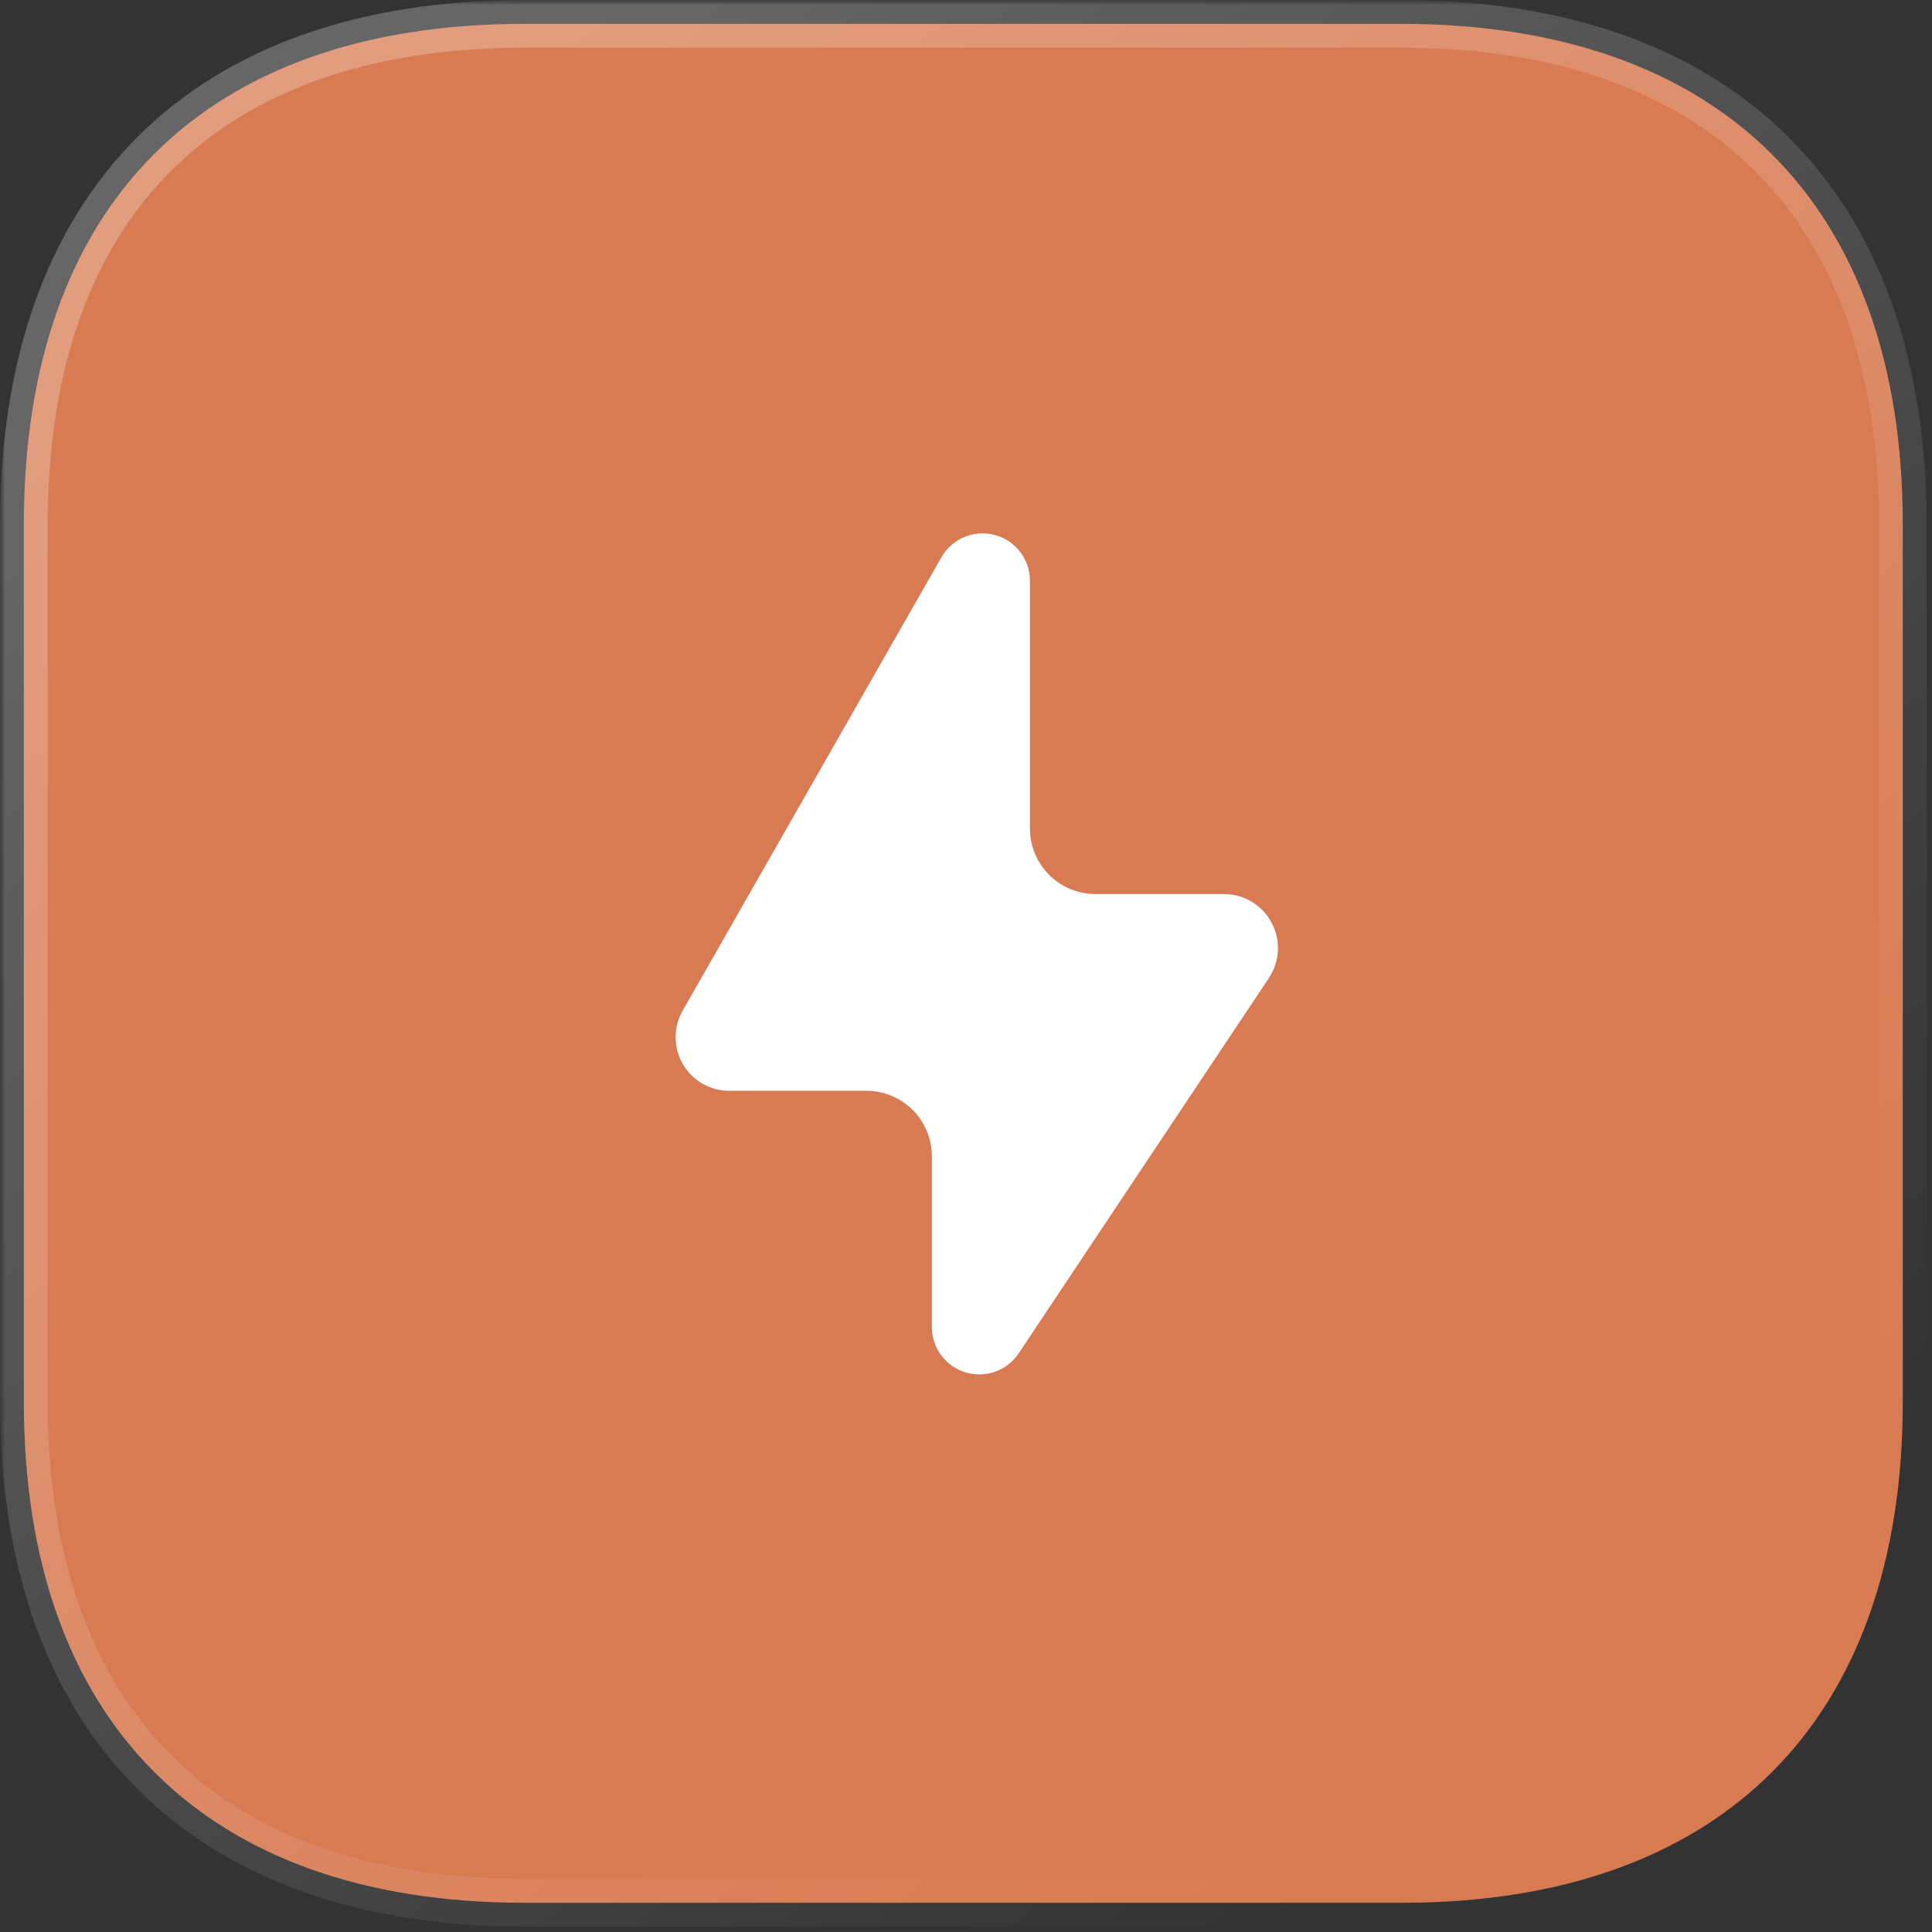 <?xml version="1.0" encoding="UTF-8"?> <svg xmlns="http://www.w3.org/2000/svg" width="200" height="200" viewBox="0 0 200 200" fill="none"><rect x="0" y="0" width="200" height="200" fill="#333333" stroke="none"/> <g clip-path="url(#clip0_20_86)"> <mask id="mask0_20_86" style="mask-type:luminance" maskUnits="userSpaceOnUse" x="0" y="0" width="200" height="200"> <path d="M200 0H0V200H200V0Z" fill="white"></path> </mask> <g mask="url(#mask0_20_86)"> <path d="M145.043 2.469H54.305C21.141 2.469 2.468 21.142 2.468 54.305V145.14C2.468 178.108 21.141 196.976 54.305 196.976H145.14C178.206 196.976 196.975 178.108 196.975 145.14V54.305C196.975 21.142 178.109 2.469 145.043 2.469Z" fill="#D87B53"></path> <mask id="mask1_20_86" style="mask-type:alpha" maskUnits="userSpaceOnUse" x="0" y="0" width="200" height="200"> <path d="M200 0H0V200H200V0Z" fill="white"></path> <path d="M145.043 2.469H54.305C21.141 2.469 2.468 21.142 2.468 54.305V145.14C2.468 178.108 21.141 196.976 54.305 196.976H145.14C178.206 196.976 196.975 178.108 196.975 145.14V54.305C196.975 21.142 178.109 2.469 145.043 2.469Z" fill="url(#paint0_linear_20_86)"></path> </mask> <g mask="url(#mask1_20_86)"> <path d="M145.043 4.938C146.407 4.938 147.513 3.833 147.513 2.469C147.513 1.105 146.407 0 145.043 0V4.938ZM145.043 0C143.68 0 142.574 1.105 142.574 2.469C142.574 3.833 143.68 4.938 145.043 4.938V0ZM145.043 0H54.305V4.938H145.043V0ZM54.305 0C37.268 0 23.606 4.804 14.205 14.205C4.804 23.606 0 37.269 0 54.305H4.938C4.938 38.179 9.471 25.923 17.697 17.697C25.923 9.471 38.179 4.938 54.305 4.938V0ZM0 54.305V145.14H4.938V54.305H0ZM0 145.14C0 162.083 4.806 175.742 14.203 185.166C23.601 194.589 37.262 199.445 54.305 199.445V194.508C38.185 194.508 25.929 189.93 17.699 181.679C9.469 173.426 4.938 161.167 4.938 145.14H0ZM54.305 199.445H145.14V194.508H54.305V199.445ZM145.14 199.445C162.137 199.445 175.796 194.589 185.205 185.167C194.614 175.746 199.445 162.087 199.445 145.14H194.508C194.508 161.163 189.955 173.422 181.712 181.677C173.469 189.931 161.21 194.508 145.14 194.508V199.445ZM199.445 145.14V54.305H194.508V145.14H199.445ZM199.445 54.305C199.445 37.262 194.589 23.6 185.152 14.201C175.717 4.805 162.033 0 145.043 0V4.938C161.12 4.938 173.402 9.47 181.667 17.701C189.93 25.929 194.508 38.186 194.508 54.305H199.445Z" fill="url(#paint1_linear_20_86)"></path> </g> <path d="M97.445 57.704L70.697 104.575C69.683 106.308 69.686 108.455 70.704 110.186C71.723 111.916 73.597 112.962 75.605 112.918H89.642C91.446 112.905 93.182 113.613 94.463 114.885C95.743 116.156 96.464 117.887 96.464 119.691V137.409C96.48 139.562 97.897 141.452 99.959 142.071C102.02 142.691 104.245 141.895 105.445 140.108L131.36 101.237C132.493 99.527 132.6 97.333 131.638 95.521C130.675 93.709 128.798 92.568 126.746 92.55H113.396C109.656 92.55 106.623 89.518 106.623 85.777V60.157C106.639 57.923 105.142 55.959 102.983 55.382C100.824 54.804 98.547 55.759 97.445 57.704Z" fill="white"></path> </g> </g> <defs> <linearGradient id="paint0_linear_20_86" x1="33.431" y1="25.129" x2="157.505" y2="178.799" gradientUnits="userSpaceOnUse"> <stop stop-color="white" stop-opacity="0.25"></stop> <stop offset="1" stop-color="white" stop-opacity="0"></stop> </linearGradient> <linearGradient id="paint1_linear_20_86" x1="33.432" y1="25.13" x2="157.507" y2="178.8" gradientUnits="userSpaceOnUse"> <stop stop-color="white" stop-opacity="0.25"></stop> <stop offset="1" stop-color="white" stop-opacity="0"></stop> </linearGradient> <clipPath id="clip0_20_86"> <rect width="50" height="50" fill="white" transform="scale(4)"></rect> </clipPath> </defs> </svg> 